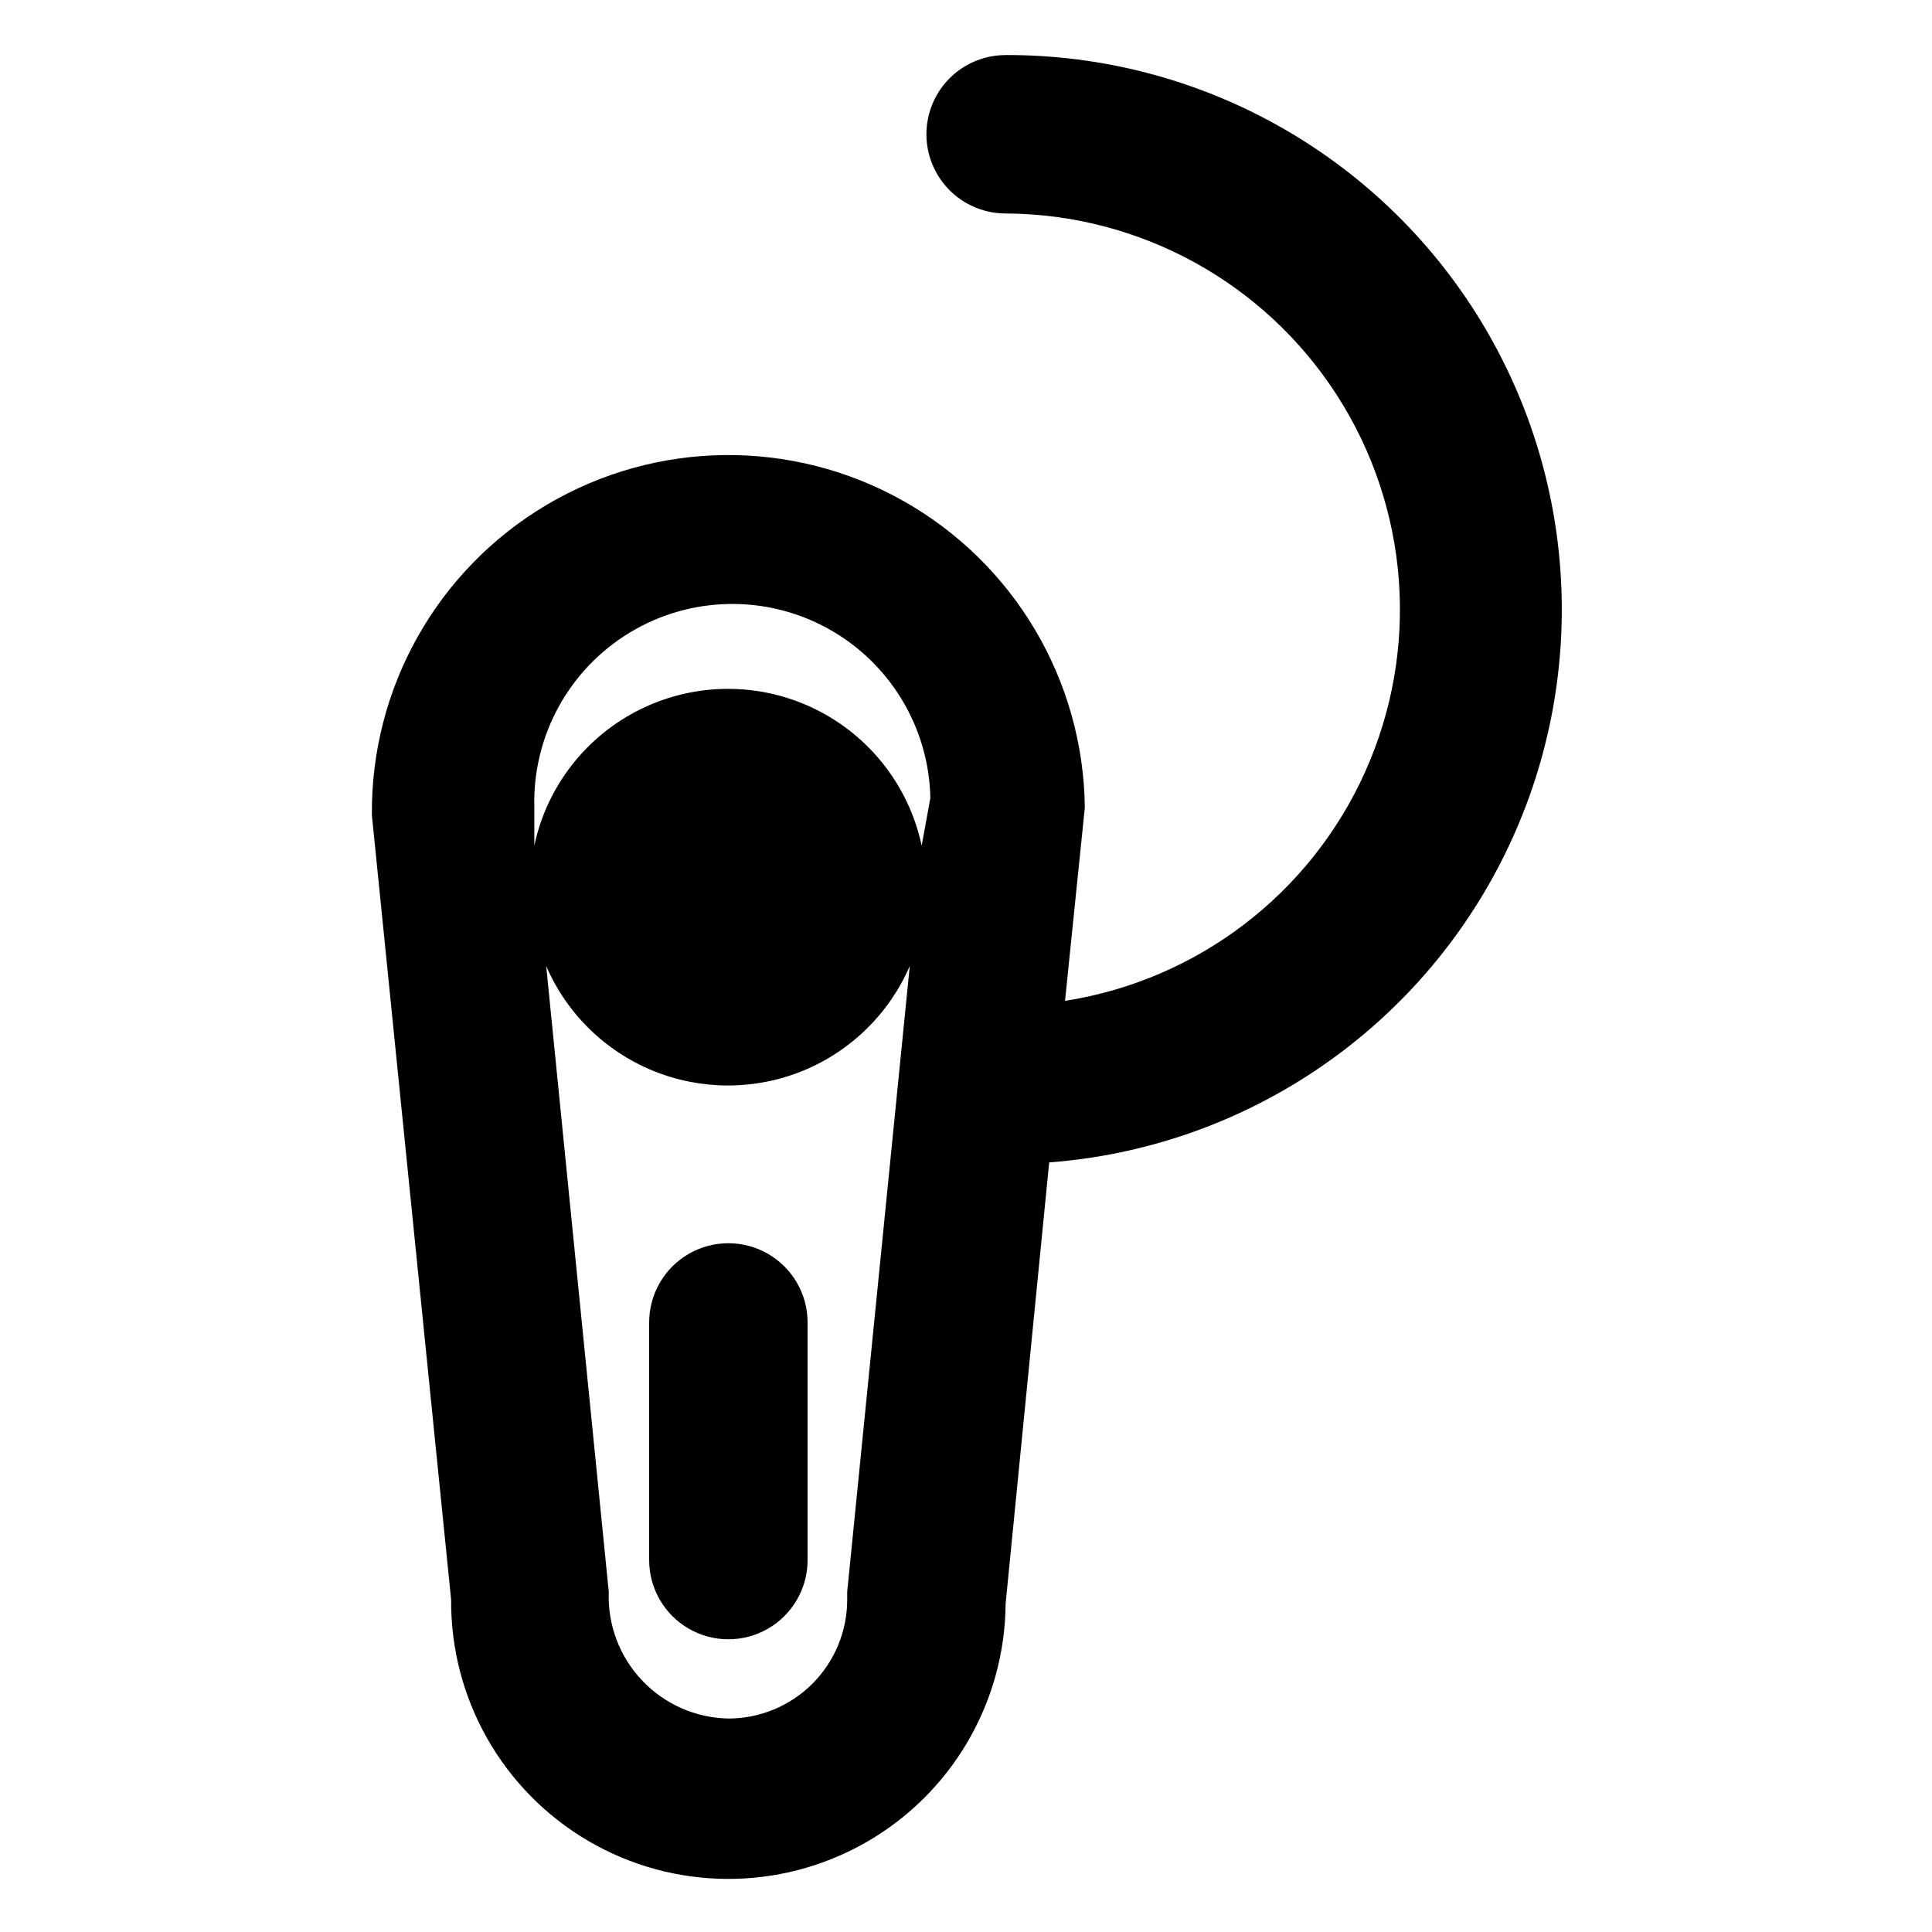 <?xml version="1.0" encoding="UTF-8"?>
<!-- Uploaded to: ICON Repo, www.svgrepo.com, Generator: ICON Repo Mixer Tools -->
<svg fill="#000000" width="800px" height="800px" version="1.1" viewBox="144 144 512 512" xmlns="http://www.w3.org/2000/svg">
 <path d="m410.5 158.59c-7.5 0-14.43 4-18.18 10.496-3.75 6.496-3.75 14.496 0 20.992s10.68 10.496 18.18 10.496c35.512 0.156 68.535 18.258 87.77 48.113 19.234 29.852 22.07 67.406 7.531 99.809-14.535 32.402-44.473 55.258-79.559 60.738l5.25-51.219c-0.375-33.75-18.727-64.734-48.145-81.285-29.414-16.551-65.422-16.148-94.461 1.051-29.043 17.199-46.699 48.582-46.324 82.332l20.992 207.82c-0.188 26.25 13.641 50.605 36.281 63.895 22.637 13.285 50.645 13.484 73.473 0.523 22.824-12.961 37.004-37.117 37.191-63.367l11.547-116.93h-0.004c51.086-3.867 96.473-34.062 119.77-79.688 23.305-45.625 21.16-100.09-5.652-143.75-26.816-43.652-74.434-70.191-125.66-70.031zm-41.984 407.25v2.098c0 8.352-3.32 16.363-9.223 22.266-5.906 5.906-13.914 9.223-22.266 9.223-8.688-0.16-16.945-3.812-22.906-10.133-5.965-6.32-9.133-14.773-8.793-23.453l-16.582-165.84c5.445 12.609 15.621 22.578 28.336 27.773 12.715 5.191 26.961 5.191 39.68 0 12.715-5.195 22.891-15.164 28.336-27.773zm19.734-197.75h-0.004c-3.367-15.789-13.816-29.152-28.332-36.227-14.512-7.074-31.473-7.074-45.988 0-14.512 7.074-24.961 20.438-28.332 36.227v-10.496c-0.375-18.75 9.281-36.273 25.332-45.973 16.051-9.699 36.055-10.102 52.48-1.051 16.426 9.051 26.773 26.176 27.148 44.926zm-30.23 126.37v62.977c0 7.5-4.004 14.43-10.496 18.18-6.496 3.75-14.5 3.75-20.992 0-6.496-3.75-10.496-10.68-10.496-18.18v-62.977c0-7.496 4-14.43 10.496-18.18 6.492-3.746 14.496-3.746 20.992 0 6.492 3.75 10.496 10.684 10.496 18.18z"/>
</svg>